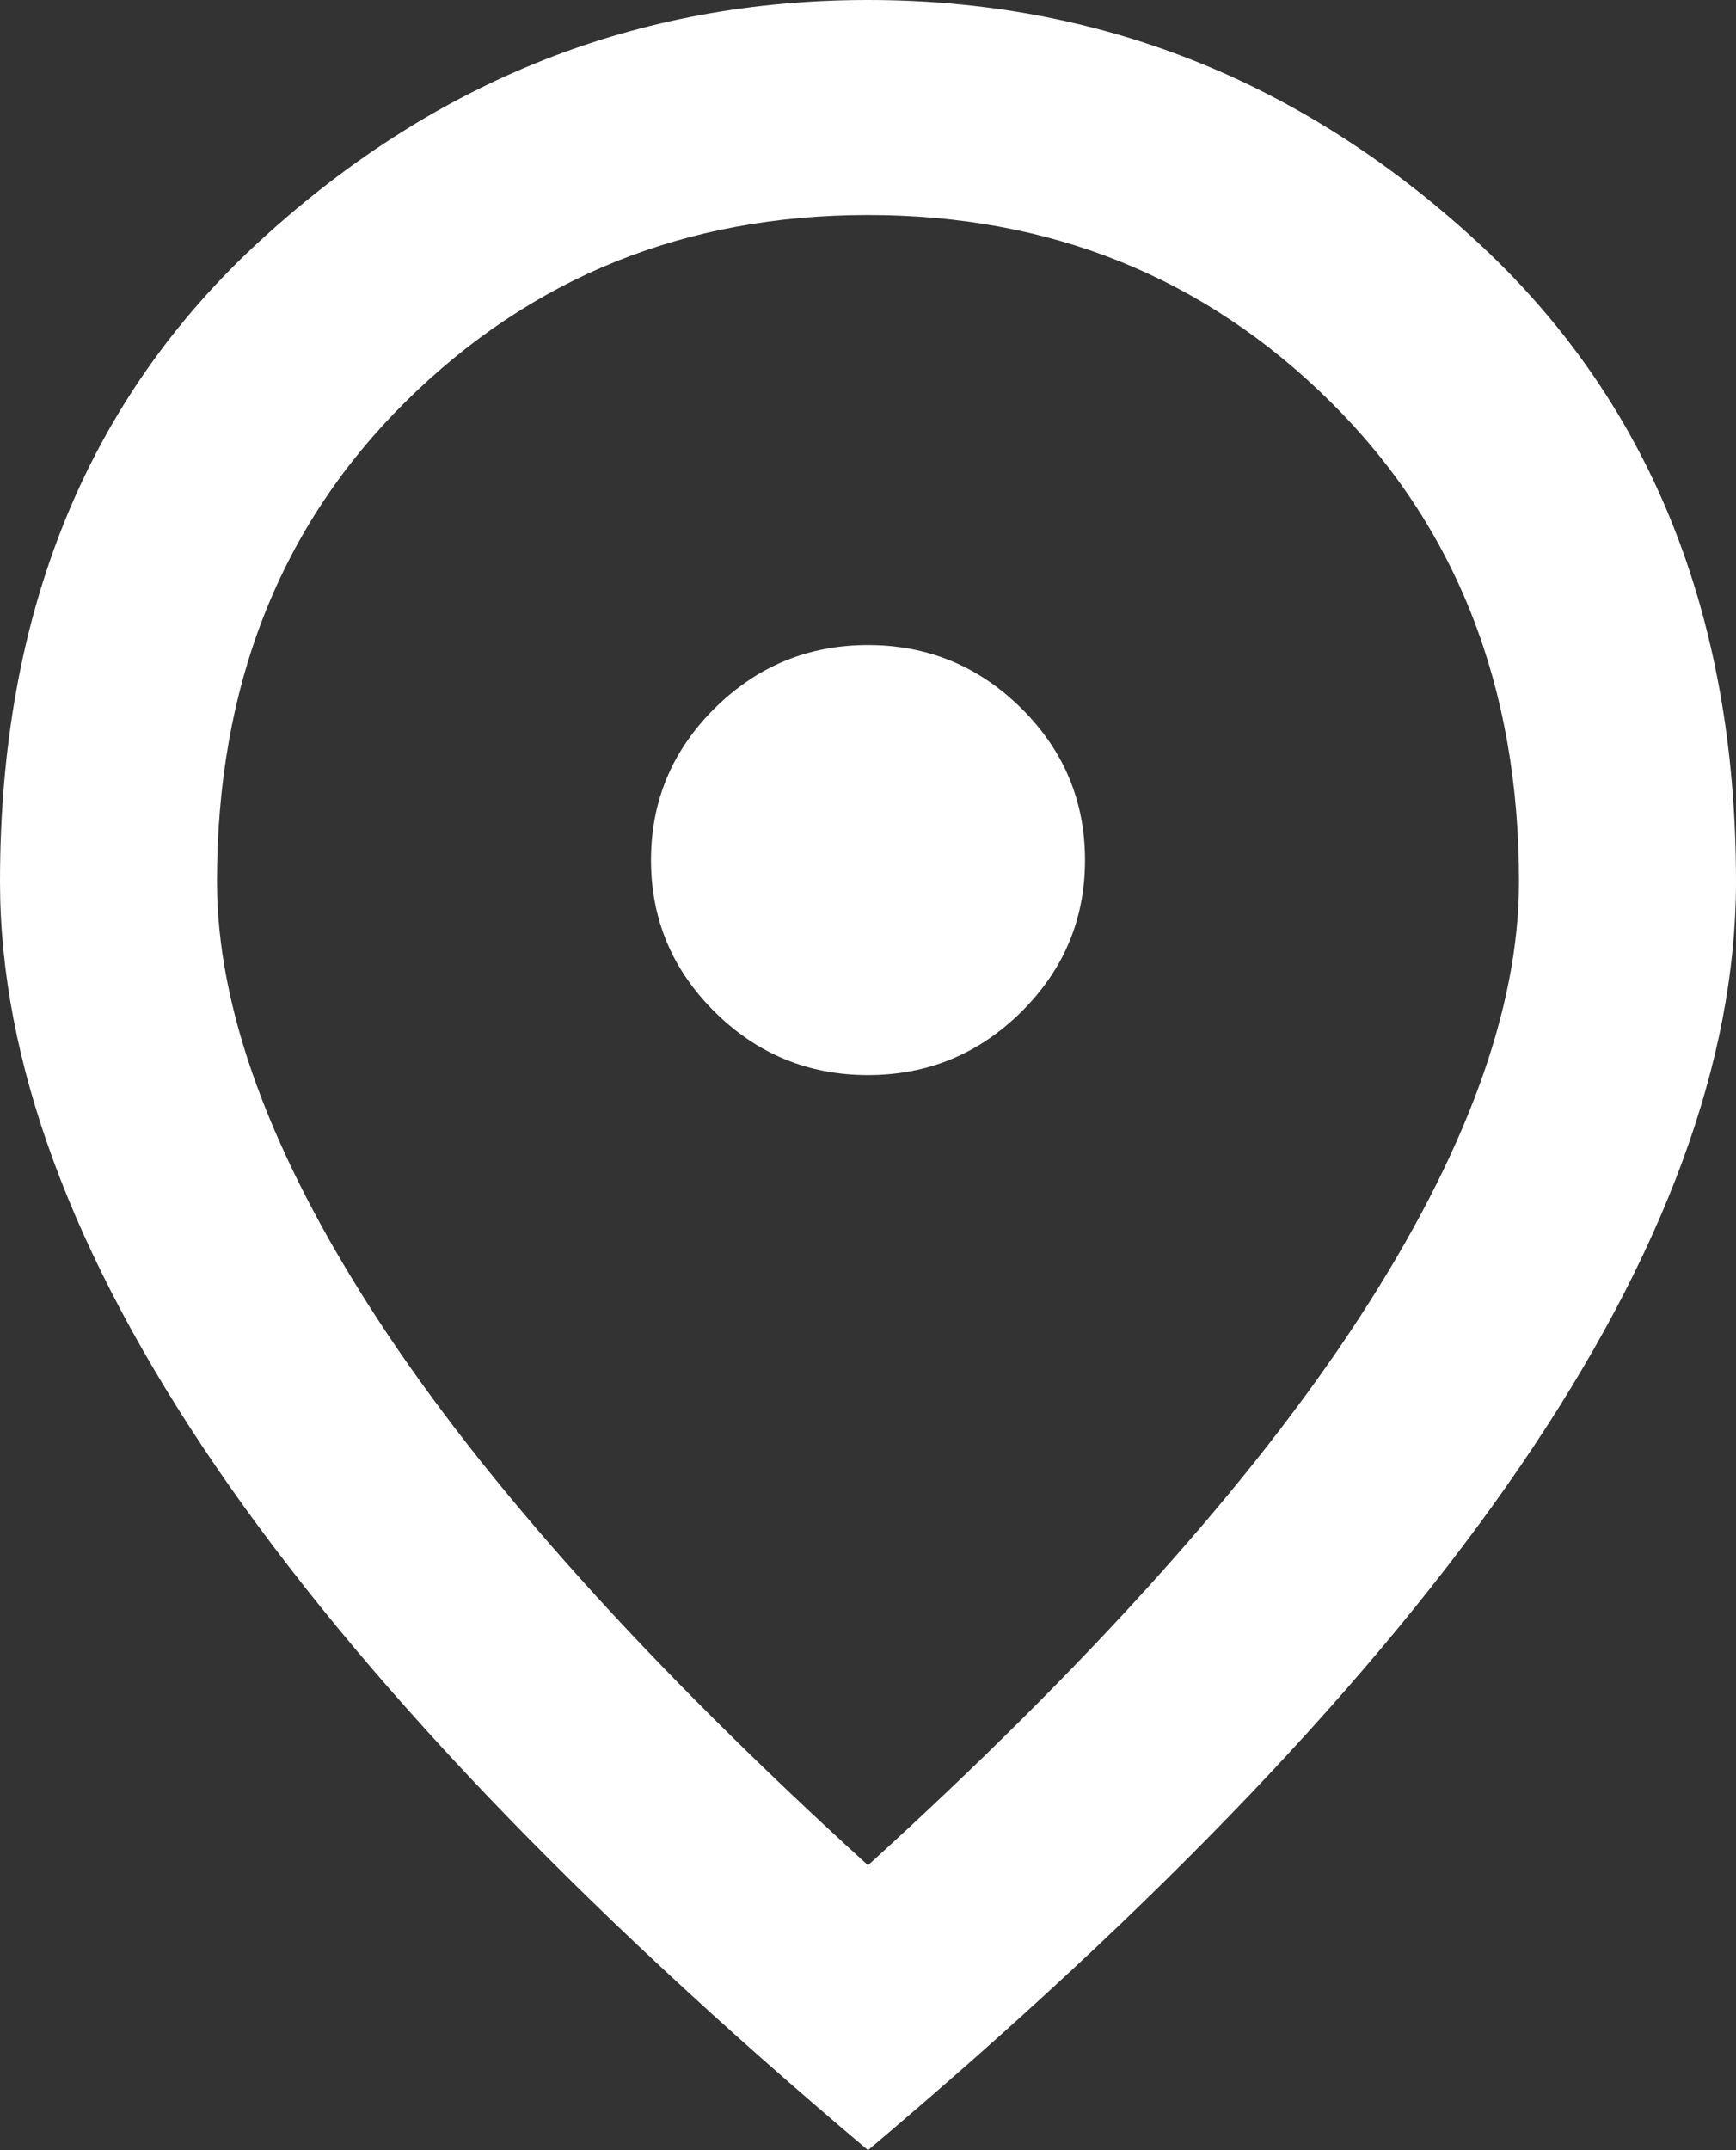 <svg width="21" height="26" viewBox="0 0 21 26" fill="none" xmlns="http://www.w3.org/2000/svg">
<rect x="0" y="0" width="21" height="26" fill="#333333" stroke="none"/>
<path d="M10.5 13C11.222 13 11.84 12.745 12.354 12.236C12.868 11.727 13.125 11.115 13.125 10.4C13.125 9.685 12.868 9.073 12.354 8.564C11.84 8.055 11.222 7.8 10.5 7.8C9.778 7.8 9.16 8.055 8.646 8.564C8.132 9.073 7.875 9.685 7.875 10.4C7.875 11.115 8.132 11.727 8.646 12.236C9.16 12.745 9.778 13 10.5 13ZM10.5 22.555C13.169 20.128 15.148 17.924 16.439 15.941C17.73 13.959 18.375 12.198 18.375 10.66C18.375 8.298 17.615 6.365 16.095 4.859C14.574 3.353 12.709 2.6 10.5 2.6C8.291 2.6 6.426 3.353 4.905 4.859C3.385 6.365 2.625 8.298 2.625 10.66C2.625 12.198 3.27 13.959 4.561 15.941C5.852 17.924 7.831 20.128 10.5 22.555ZM10.5 26C6.978 23.032 4.348 20.275 2.609 17.729C0.87 15.183 0 12.827 0 10.66C0 7.41 1.055 4.821 3.166 2.893C5.277 0.964 7.722 0 10.5 0C13.278 0 15.723 0.964 17.834 2.893C19.945 4.821 21 7.41 21 10.66C21 12.827 20.131 15.183 18.391 17.729C16.652 20.275 14.022 23.032 10.5 26Z" fill="white"/>
</svg>
